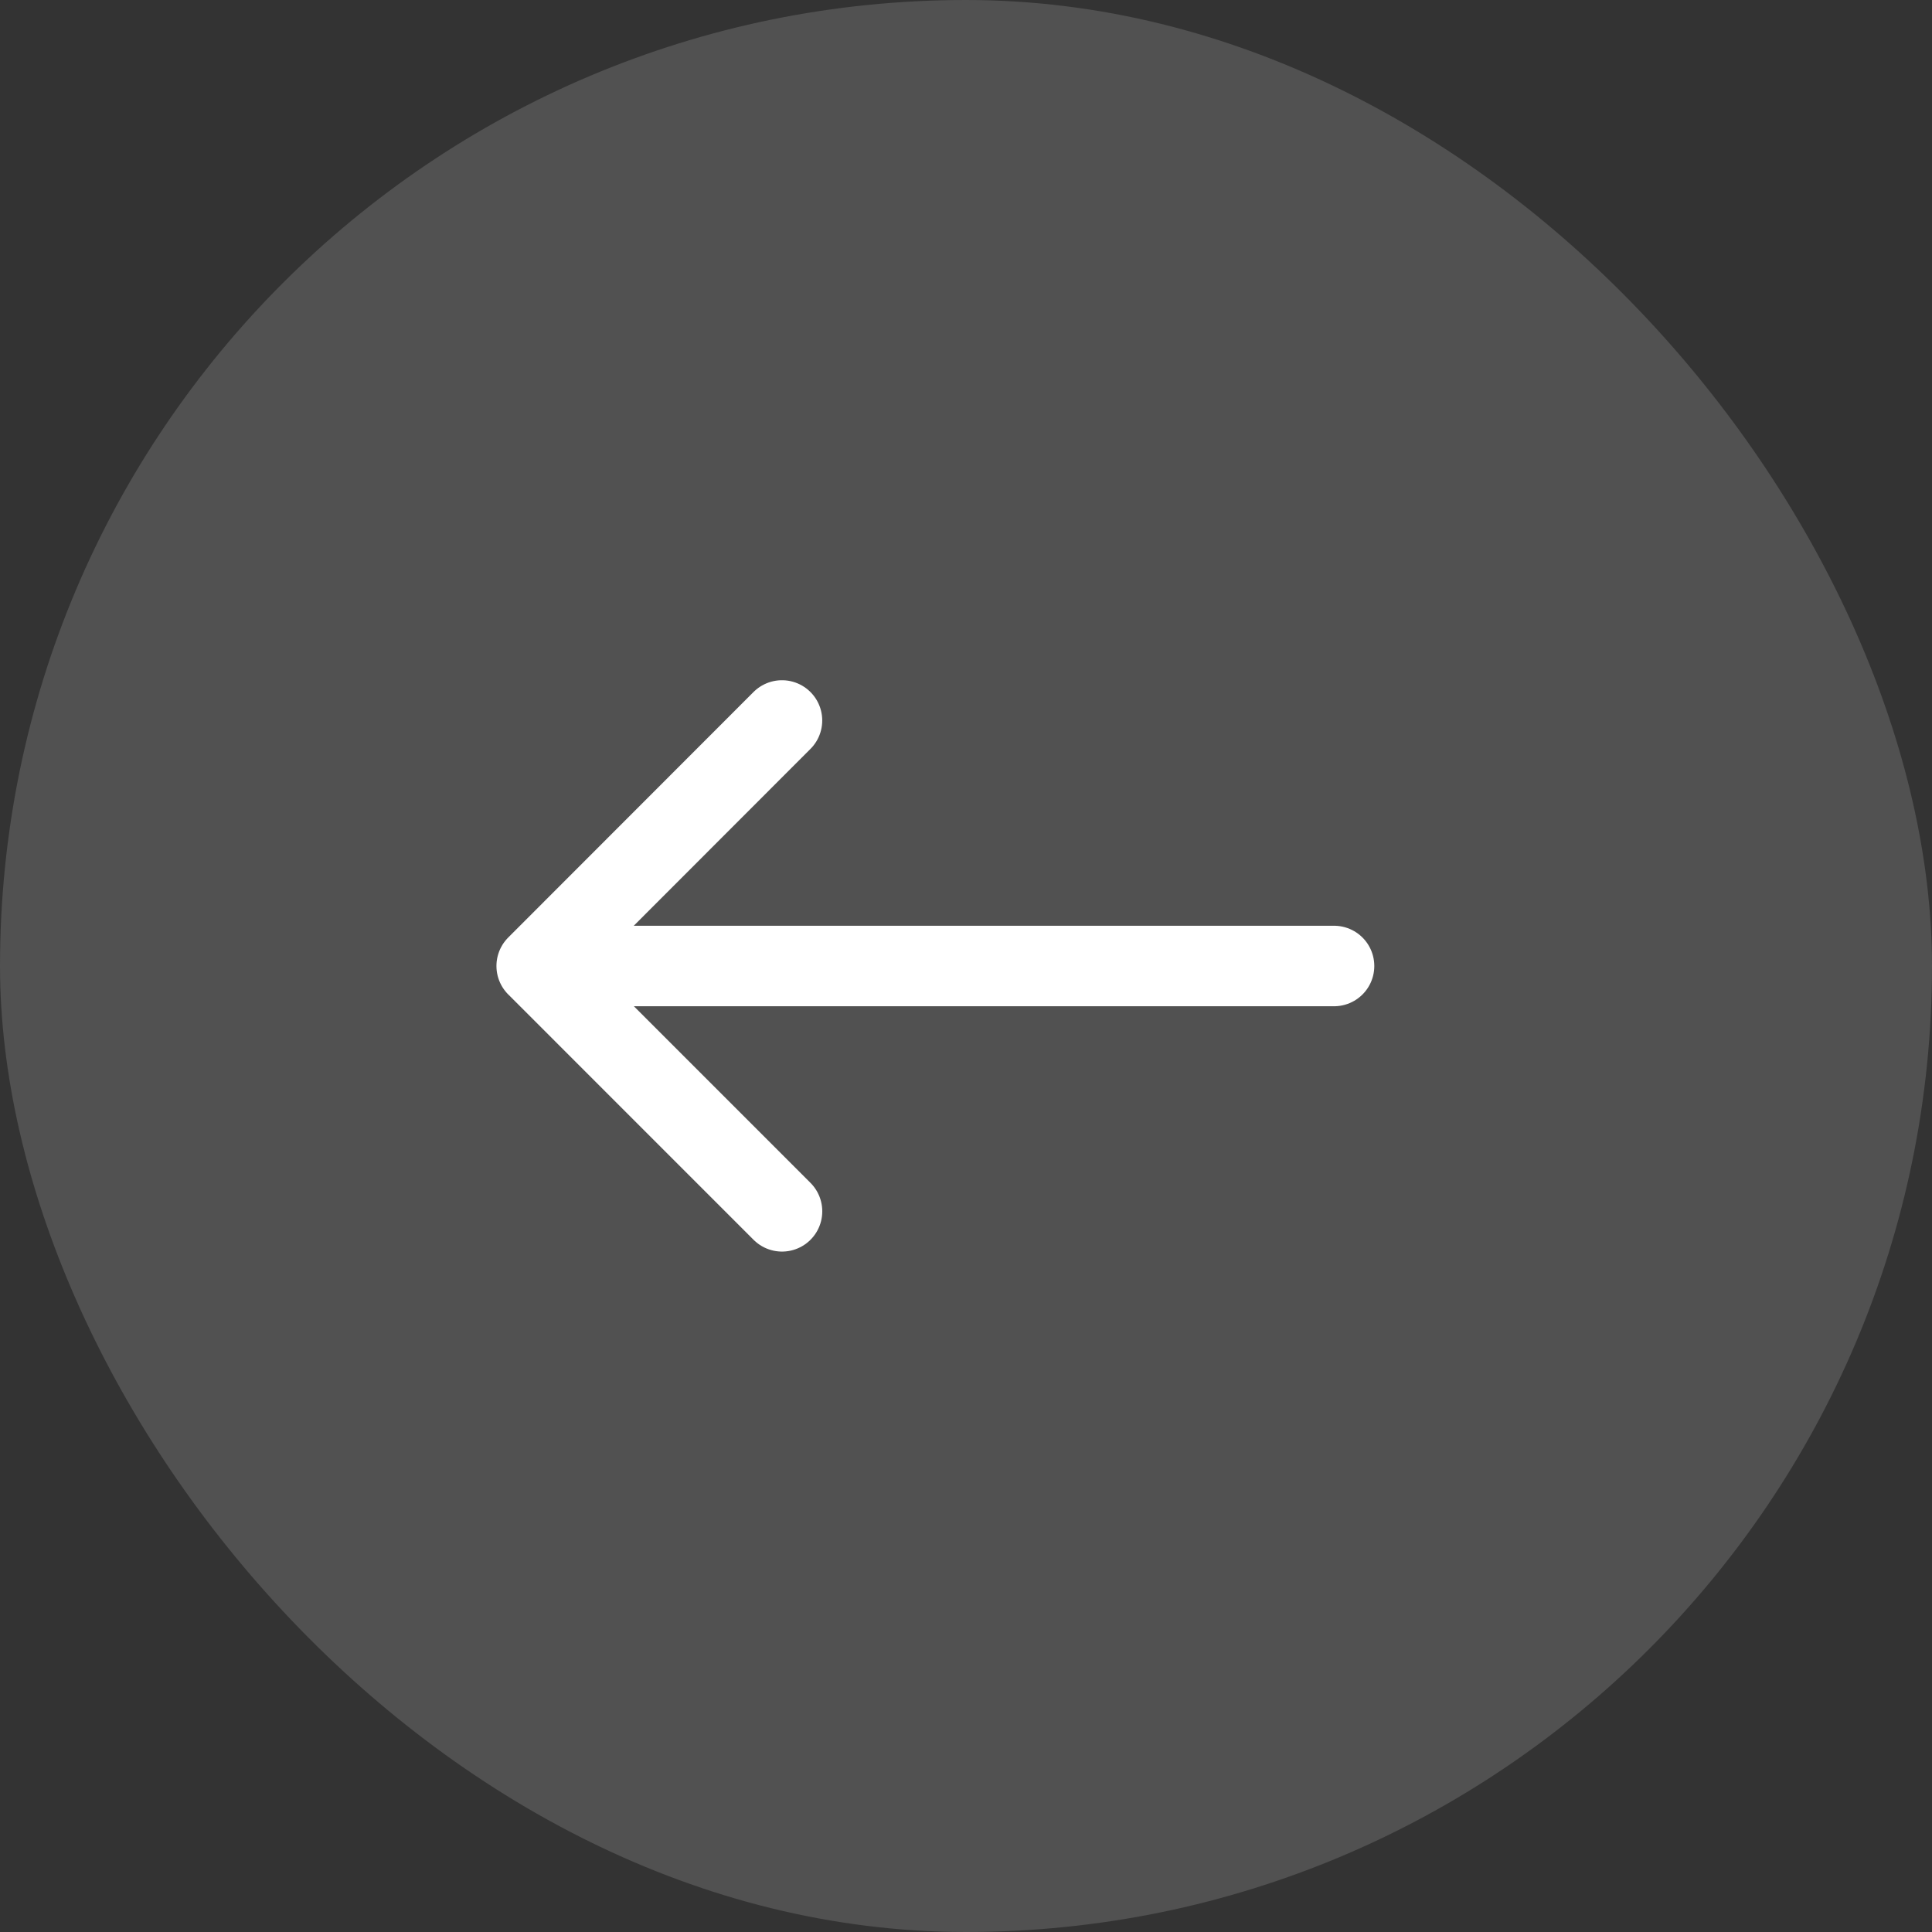 <svg width="48" height="48" viewBox="0 0 48 48" fill="none" xmlns="http://www.w3.org/2000/svg">
<rect x="0" y="0" width="48" height="48" fill="#333333" stroke="none"/>
<rect width="48" height="48" rx="24" fill="#7E7E7E" fill-opacity="0.4"/>
<path d="M19.428 17.9L13.334 23.999L19.429 30.095M33.144 24H13.334" stroke="white" stroke-width="2" stroke-linecap="round" stroke-linejoin="round"/>
</svg>
